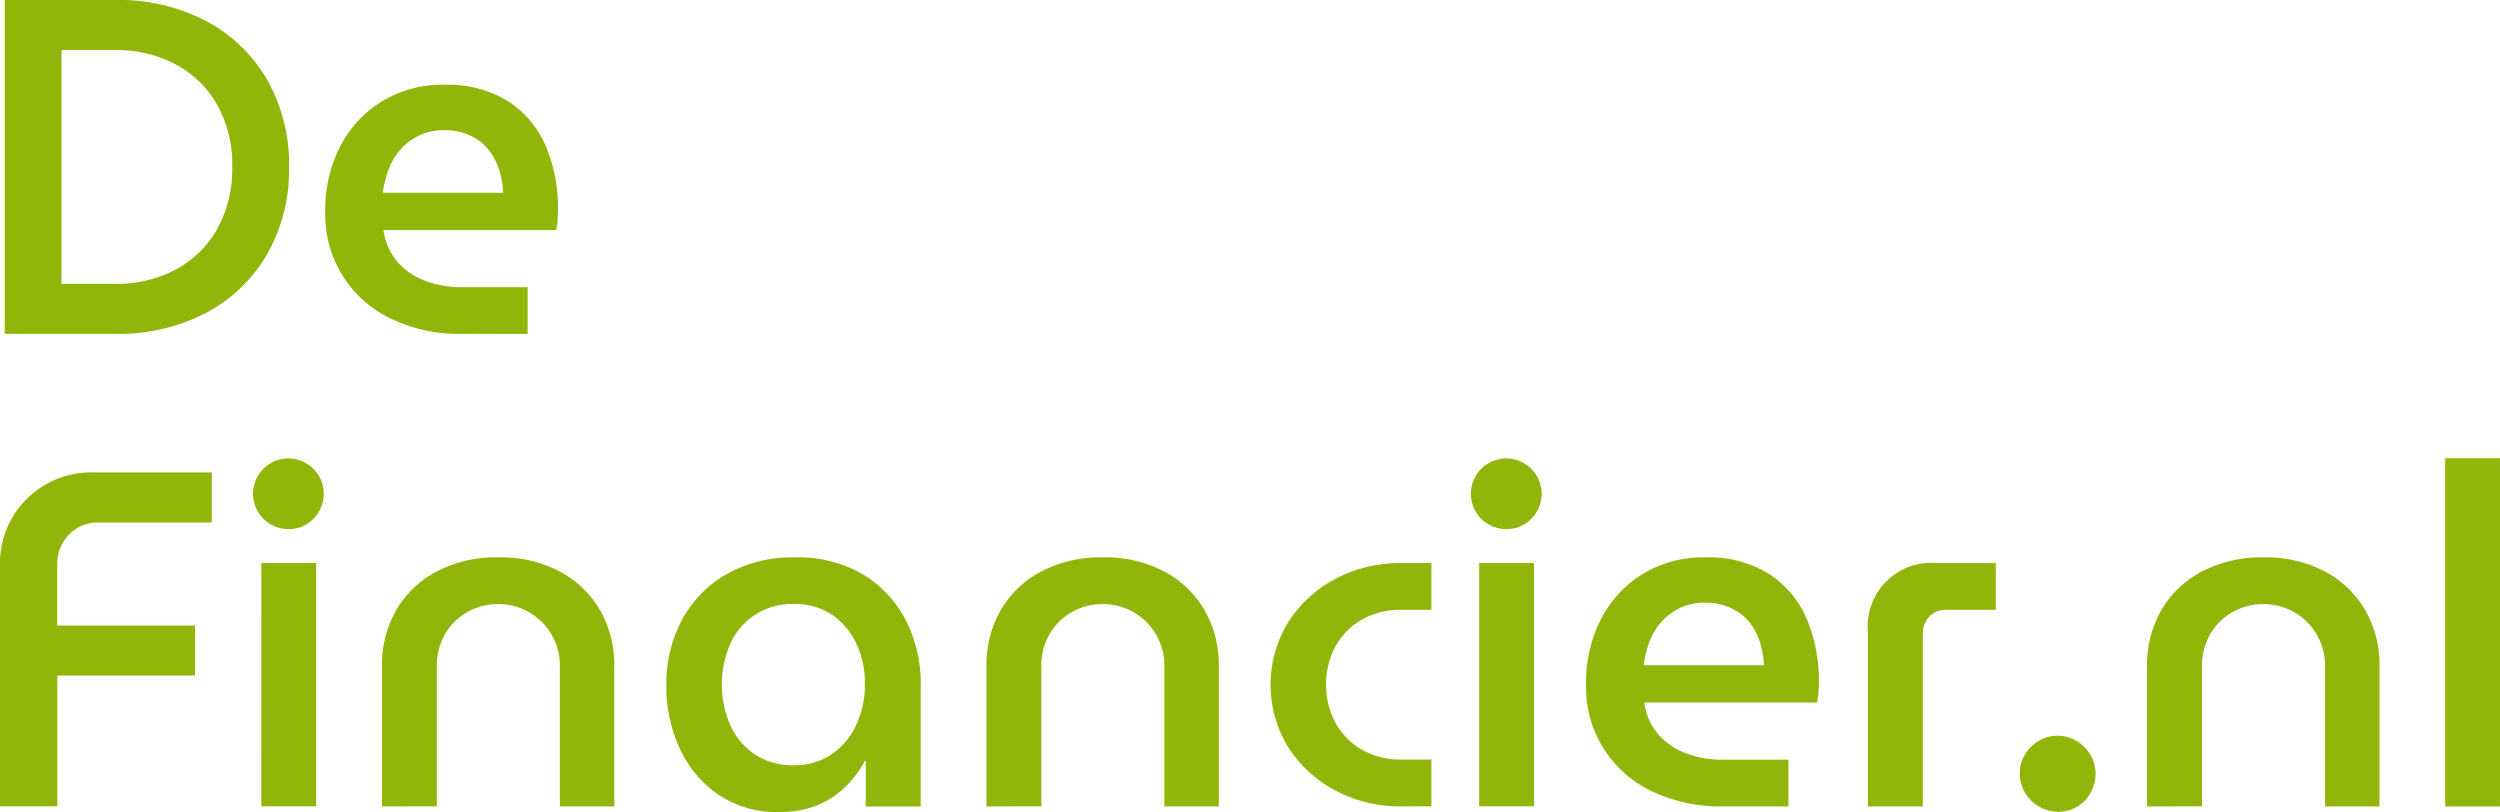 <svg xmlns="http://www.w3.org/2000/svg" width="90.026" height="29.244" viewBox="0 0 90.026 29.244" fill="#91B508">
	<g id="Group_1195" data-name="Group 1195" transform="translate(-107.886)">
		<g id="Group_1200" data-name="Group 1200" transform="translate(36.715 0)">
			<path id="Path_6778" data-name="Path 6778" d="M34.219,16.363V4.34h3.949a6.809,6.809,0,0,1,3.334.773,5.514,5.514,0,0,1,2.183,2.129,6.174,6.174,0,0,1,.773,3.109,6.176,6.176,0,0,1-.773,3.111A5.5,5.5,0,0,1,41.5,15.59a6.832,6.832,0,0,1-3.334.773Zm2.043-1.8h1.924a4.564,4.564,0,0,0,2.172-.507,3.753,3.753,0,0,0,1.505-1.459,4.448,4.448,0,0,0,.548-2.243,4.434,4.434,0,0,0-.548-2.25A3.76,3.76,0,0,0,40.359,6.65a4.564,4.564,0,0,0-2.172-.507H36.262Z" transform="translate(37.123 -4.34)" />
			<path id="Path_6779" data-name="Path 6779" d="M44.686,14.772a5.662,5.662,0,0,1-2.585-.557,4.127,4.127,0,0,1-2.345-3.824A4.987,4.987,0,0,1,40.305,8a4.089,4.089,0,0,1,1.512-1.614,4.164,4.164,0,0,1,2.216-.584,4.11,4.11,0,0,1,2.318.6A3.606,3.606,0,0,1,47.7,8.021a5.665,5.665,0,0,1,.438,2.268c0,.115-.006.246-.017.4a1.774,1.774,0,0,1-.052.344H41.852a2.181,2.181,0,0,0,.5,1.14,2.467,2.467,0,0,0,1,.688,3.7,3.7,0,0,0,1.338.231h2.354v1.682ZM41.834,9.689h4.33a3.523,3.523,0,0,0-.1-.653,2.328,2.328,0,0,0-.24-.619,1.941,1.941,0,0,0-.411-.509,1.972,1.972,0,0,0-.594-.342,2.2,2.2,0,0,0-.79-.129,2.026,2.026,0,0,0-.911.2,2.129,2.129,0,0,0-.669.515,2.3,2.3,0,0,0-.421.721,3.925,3.925,0,0,0-.2.817" transform="translate(43.128 -2.749)" />
			<path id="Path_6780" data-name="Path 6780" d="M34.137,24.525V15.815a3.232,3.232,0,0,1,.446-1.691A3.277,3.277,0,0,1,37.469,12.5h4.295v1.805H37.692a1.425,1.425,0,0,0-1.074.438,1.489,1.489,0,0,0-.421,1.072v2.2h4.964v1.8H36.2v4.708Z" transform="translate(37.034 4.512)" />
			<path id="Path_6781" data-name="Path 6781" d="M39.782,14.8a1.272,1.272,0,1,1,.9-2.164,1.268,1.268,0,0,1,0,1.785,1.211,1.211,0,0,1-.9.379m-.98,1.22h1.974v8.761H38.8Z" transform="translate(41.78 4.253)" />
			<path id="Path_6782" data-name="Path 6782" d="M40.735,22.934V17.882a3.959,3.959,0,0,1,.515-2.018,3.652,3.652,0,0,1,1.459-1.391,4.633,4.633,0,0,1,2.218-.507,4.565,4.565,0,0,1,2.206.507,3.648,3.648,0,0,1,1.453,1.391,3.939,3.939,0,0,1,.515,2.018v5.052h-1.96V17.9a2.207,2.207,0,0,0-2.233-2.25,2.193,2.193,0,0,0-1.09.284,2.107,2.107,0,0,0-.807.788,2.277,2.277,0,0,0-.3,1.178v5.033Z" transform="translate(44.191 6.104)" />
			<path id="Path_6783" data-name="Path 6783" d="M49.7,23.14a3.768,3.768,0,0,1-2.164-.617,4.036,4.036,0,0,1-1.4-1.66,5.322,5.322,0,0,1-.49-2.293,4.9,4.9,0,0,1,.559-2.345,4.185,4.185,0,0,1,1.6-1.649,4.844,4.844,0,0,1,2.483-.609,4.616,4.616,0,0,1,2.429.609,4.136,4.136,0,0,1,1.549,1.649,4.96,4.96,0,0,1,.54,2.312v4.4H52.827V21.3h-.033a3.852,3.852,0,0,1-.671.9,3.152,3.152,0,0,1-1.011.682,3.573,3.573,0,0,1-1.409.256m.532-1.685a2.372,2.372,0,0,0,1.349-.386,2.588,2.588,0,0,0,.892-1.047,3.387,3.387,0,0,0,.319-1.486,3.343,3.343,0,0,0-.309-1.468,2.576,2.576,0,0,0-.878-1.034,2.349,2.349,0,0,0-1.355-.384,2.416,2.416,0,0,0-2.3,1.424,3.675,3.675,0,0,0,0,2.948,2.543,2.543,0,0,0,.886,1.047,2.457,2.457,0,0,0,1.4.386" transform="translate(49.52 6.104)" />
			<path id="Path_6784" data-name="Path 6784" d="M51.176,22.934V17.882a3.959,3.959,0,0,1,.515-2.018,3.652,3.652,0,0,1,1.459-1.391,4.633,4.633,0,0,1,2.218-.507,4.565,4.565,0,0,1,2.206.507,3.648,3.648,0,0,1,1.453,1.391,3.939,3.939,0,0,1,.515,2.018v5.052h-1.96V17.9a2.207,2.207,0,0,0-2.233-2.25,2.193,2.193,0,0,0-1.09.284,2.107,2.107,0,0,0-.807.788,2.277,2.277,0,0,0-.3,1.178v5.033Z" transform="translate(55.518 6.104)" />
			<path id="Path_6785" data-name="Path 6785" d="M60.813,22.827a4.972,4.972,0,0,1-2.425-.584A4.514,4.514,0,0,1,56.7,20.671a4.306,4.306,0,0,1,0-4.449,4.514,4.514,0,0,1,1.685-1.572,4.972,4.972,0,0,1,2.425-.584h1.063v1.682h-1.1a2.767,2.767,0,0,0-1.4.352,2.546,2.546,0,0,0-.955.961,2.952,2.952,0,0,0,0,2.758,2.5,2.5,0,0,0,.955.969,2.725,2.725,0,0,0,1.4.352h1.1v1.685Z" transform="translate(60.844 6.211)" />
			<path id="Path_6786" data-name="Path 6786" d="M60.817,14.8a1.272,1.272,0,1,1,.9-2.164,1.263,1.263,0,0,1,0,1.785,1.208,1.208,0,0,1-.9.379m-.98,1.22h1.974v8.761H59.837Z" transform="translate(64.6 4.253)" />
			<path id="Path_6787" data-name="Path 6787" d="M66.463,22.933a5.662,5.662,0,0,1-2.585-.557,4.127,4.127,0,0,1-2.345-3.824,4.987,4.987,0,0,1,.55-2.387,4.089,4.089,0,0,1,1.512-1.614,4.164,4.164,0,0,1,2.216-.584,4.11,4.11,0,0,1,2.318.6,3.605,3.605,0,0,1,1.349,1.614,5.665,5.665,0,0,1,.438,2.268c0,.115-.006.246-.017.4a1.773,1.773,0,0,1-.052.344H63.629a2.182,2.182,0,0,0,.5,1.14,2.467,2.467,0,0,0,1,.688,3.7,3.7,0,0,0,1.338.231h2.354v1.682ZM63.611,17.85h4.33a3.524,3.524,0,0,0-.1-.653,2.327,2.327,0,0,0-.24-.619,1.942,1.942,0,0,0-.411-.509,1.972,1.972,0,0,0-.594-.342,2.2,2.2,0,0,0-.79-.129,2.026,2.026,0,0,0-.911.2,2.129,2.129,0,0,0-.669.515,2.3,2.3,0,0,0-.421.721,3.925,3.925,0,0,0-.2.817" transform="translate(66.753 6.105)" />
			<path id="Path_6788" data-name="Path 6788" d="M66.4,22.827V16.555a2.29,2.29,0,0,1,2.491-2.489h2.114v1.682H69.253a.847.847,0,0,0-.642.242.894.894,0,0,0-.234.653v6.184Z" transform="translate(72.035 6.211)" />
			<path id="Path_6789" data-name="Path 6789" d="M70.4,19.781a1.374,1.374,0,0,1-1.374-1.374,1.3,1.3,0,0,1,.4-.953,1.318,1.318,0,0,1,.972-.407,1.385,1.385,0,0,1,1.357,1.359,1.383,1.383,0,0,1-.181.7,1.312,1.312,0,0,1-.488.5,1.341,1.341,0,0,1-.688.181" transform="translate(74.879 9.446)" />
			<path id="Path_6790" data-name="Path 6790" d="M71.222,22.934V17.882a3.959,3.959,0,0,1,.515-2.018A3.652,3.652,0,0,1,73.2,14.474a4.633,4.633,0,0,1,2.218-.507,4.565,4.565,0,0,1,2.206.507,3.648,3.648,0,0,1,1.453,1.391,3.939,3.939,0,0,1,.515,2.018v5.052h-1.96V17.9a2.207,2.207,0,0,0-2.233-2.25,2.193,2.193,0,0,0-1.09.284,2.107,2.107,0,0,0-.807.788,2.277,2.277,0,0,0-.3,1.178v5.033Z" transform="translate(77.265 6.104)" />
			<rect id="Rectangle_1406" data-name="Rectangle 1406" width="1.974" height="12.54" transform="translate(159.222 16.5)" />
		</g>
	</g>
</svg>
